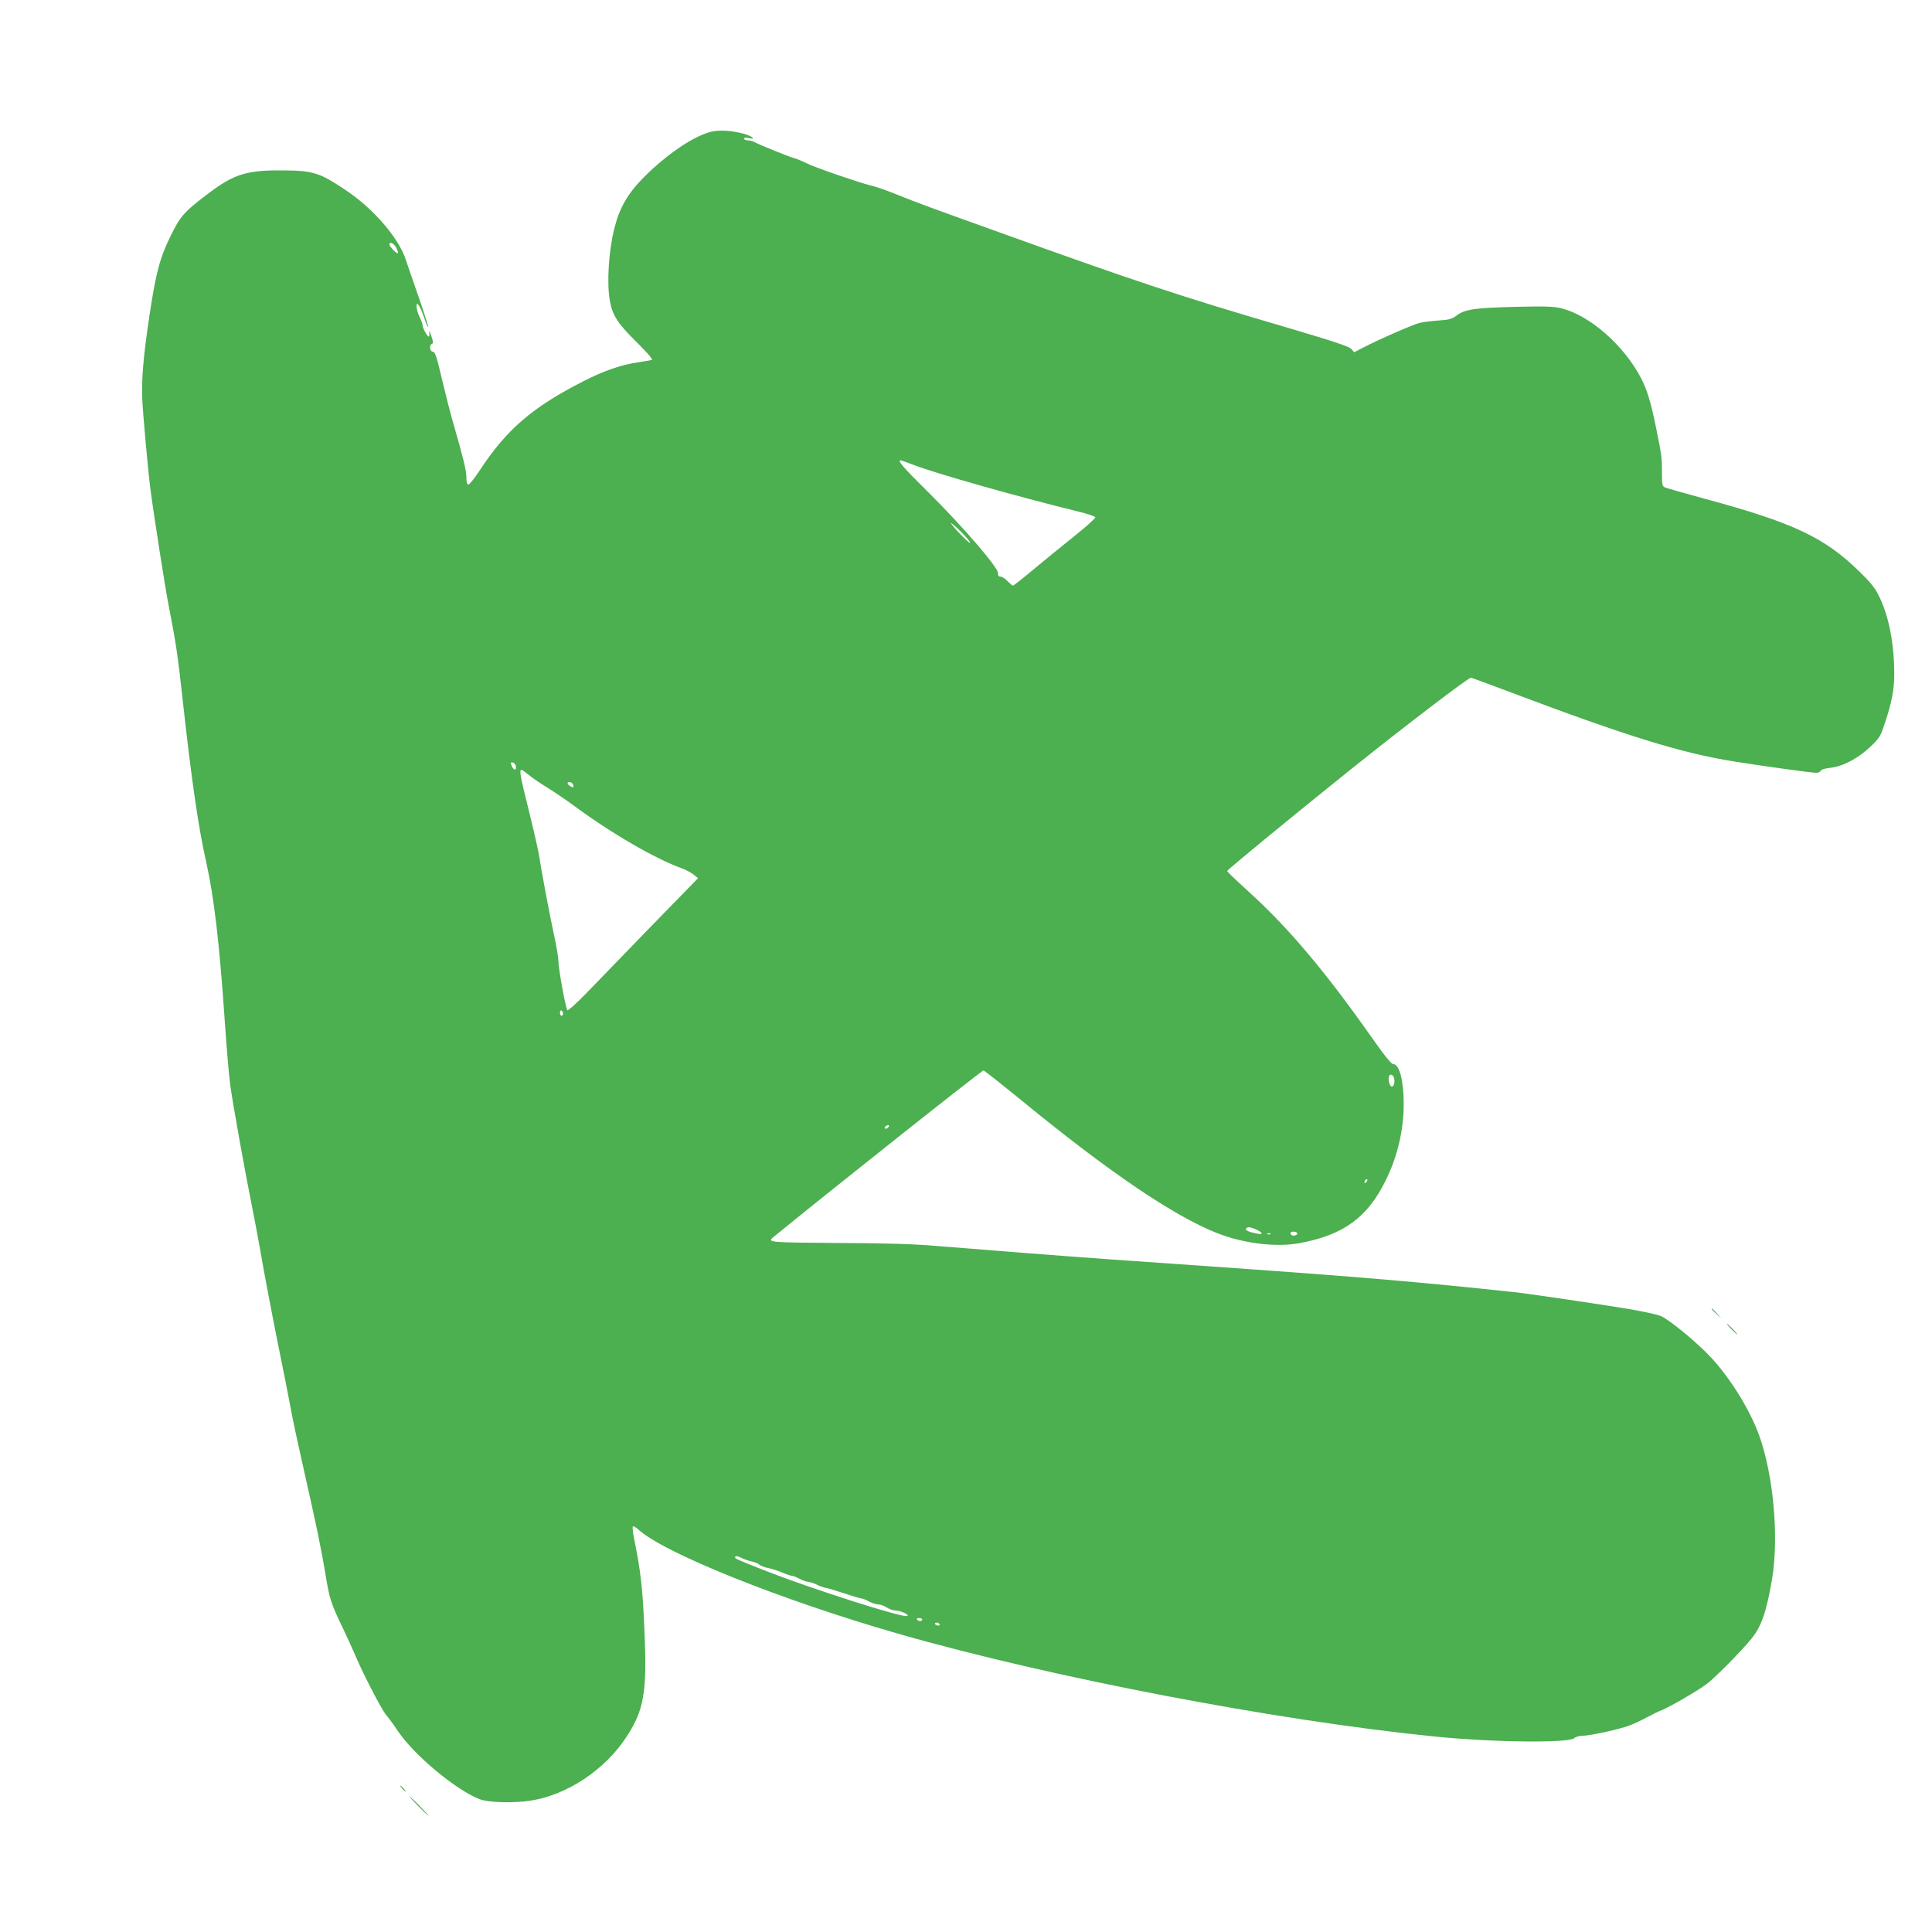 <?xml version="1.0" standalone="no"?>
<!DOCTYPE svg PUBLIC "-//W3C//DTD SVG 20010904//EN"
 "http://www.w3.org/TR/2001/REC-SVG-20010904/DTD/svg10.dtd">
<svg version="1.0" xmlns="http://www.w3.org/2000/svg"
 width="1280pt" height="1280pt" viewBox="0 0 1280 1280"
 preserveAspectRatio="xMidYMid meet">
<g transform="translate(0,1280) scale(0.1,-0.1)"
fill="#4caf50" stroke="none">
<path d="M4720 11929 c-113 -23 -298 -146 -457 -306 -103 -104 -158 -199 -192
-333 -39 -154 -52 -367 -30 -486 17 -94 53 -149 177 -271 71 -70 109 -115 101
-117 -8 -3 -48 -10 -89 -16 -111 -16 -227 -55 -363 -125 -338 -171 -512 -321
-689 -592 -34 -51 -67 -93 -74 -93 -10 0 -14 14 -14 48 0 45 -21 129 -88 362
-17 58 -50 187 -74 288 -35 151 -46 182 -60 182 -21 0 -26 46 -6 52 10 4 8 16
-5 54 -9 27 -15 37 -13 22 2 -16 0 -28 -3 -28 -10 0 -41 56 -41 74 0 9 -9 34
-20 56 -11 22 -20 52 -20 67 1 26 1 27 15 9 8 -10 24 -48 36 -83 11 -35 23
-62 26 -60 2 3 -27 95 -65 204 -38 109 -75 216 -82 238 -46 146 -215 343 -402
467 -174 116 -214 128 -420 129 -233 2 -319 -25 -488 -153 -160 -121 -185
-149 -250 -282 -71 -144 -97 -243 -139 -521 -41 -272 -55 -434 -48 -567 5
-102 37 -458 53 -583 19 -152 98 -661 124 -790 47 -244 58 -316 90 -610 59
-535 105 -851 156 -1076 53 -238 88 -539 124 -1066 11 -158 26 -342 35 -408
17 -127 95 -561 144 -805 16 -80 39 -201 51 -270 25 -150 98 -532 145 -760 19
-91 45 -226 59 -300 13 -75 52 -255 85 -400 85 -377 118 -533 147 -709 28
-168 35 -190 117 -361 30 -63 67 -144 82 -180 50 -119 174 -358 203 -392 16
-18 52 -67 79 -108 110 -162 386 -391 543 -451 58 -22 230 -26 340 -8 241 39
490 205 632 424 115 176 135 294 118 692 -12 291 -24 398 -71 630 -7 35 -9 66
-6 70 4 3 20 -5 35 -19 164 -155 956 -472 1727 -693 1009 -289 2497 -574 3551
-680 386 -39 886 -44 923 -11 10 9 34 16 54 16 51 0 252 44 318 70 30 12 81
36 114 54 33 18 76 39 95 46 59 24 242 131 300 175 57 44 227 216 292 296 68
82 101 180 138 395 47 278 10 689 -85 954 -61 168 -187 373 -315 512 -92 100
-277 253 -337 279 -25 11 -130 33 -232 50 -258 41 -650 99 -746 109 -627 67
-1016 100 -1937 165 -197 14 -519 36 -715 50 -352 25 -784 59 -1178 91 -138
12 -339 18 -645 19 -456 3 -469 4 -426 39 418 341 1383 1106 1392 1104 7 -2
120 -91 251 -198 580 -475 1007 -765 1295 -879 177 -70 393 -96 549 -67 290
54 448 169 569 414 79 160 120 335 120 509 0 154 -29 263 -69 263 -13 0 -58
55 -144 178 -309 439 -552 727 -817 967 -77 70 -140 130 -140 134 0 8 453 380
835 686 351 281 763 595 780 595 4 0 115 -41 248 -91 790 -298 1142 -407 1496
-464 201 -32 513 -75 544 -75 14 0 27 6 30 14 3 8 28 15 63 19 81 8 184 62
265 139 62 59 68 69 97 158 45 134 62 222 62 323 0 195 -34 377 -96 507 -29
62 -53 93 -137 175 -228 224 -439 323 -1017 479 -135 37 -255 71 -267 76 -20
8 -22 16 -22 98 0 98 -1 111 -37 287 -37 183 -61 262 -104 344 -111 212 -335
409 -520 457 -56 14 -100 16 -315 11 -269 -7 -331 -16 -387 -59 -27 -21 -49
-27 -113 -31 -44 -3 -100 -10 -125 -15 -42 -9 -269 -108 -387 -169 l-51 -27
-19 22 c-14 16 -109 48 -413 138 -727 213 -998 303 -1945 644 -443 159 -511
184 -650 240 -92 36 -131 50 -180 62 -88 23 -370 120 -418 145 -29 14 -65 30
-82 34 -35 9 -242 93 -267 108 -10 6 -29 11 -43 11 -14 0 -25 5 -25 11 0 7 11
8 31 4 53 -12 24 13 -34 29 -72 20 -153 26 -207 15z m-2095 -770 c9 -17 14
-33 11 -36 -6 -7 -56 43 -56 57 0 22 30 8 45 -21z m3430 -1440 c149 -57 685
-209 1084 -307 63 -15 116 -33 118 -39 2 -6 -63 -64 -144 -129 -81 -65 -203
-164 -271 -221 -68 -57 -127 -103 -131 -103 -4 0 -20 14 -36 30 -16 17 -37 30
-47 30 -12 0 -17 7 -16 23 3 35 -229 304 -454 528 -178 176 -215 219 -190 219
4 0 43 -14 87 -31z m372 -515 c-6 -7 -119 110 -126 130 -2 6 27 -19 65 -56 37
-37 65 -71 61 -74z m-3009 -1483 c5 -30 -18 -24 -29 8 -7 18 -6 22 9 19 9 -2
19 -14 20 -27z m85 -55 c23 -19 80 -58 126 -86 46 -29 125 -82 175 -119 249
-184 536 -350 716 -415 25 -9 58 -27 75 -40 l30 -24 -315 -323 c-173 -178
-365 -377 -428 -442 -63 -65 -118 -114 -123 -110 -11 12 -59 273 -59 322 0 24
-13 104 -30 179 -30 140 -79 399 -100 532 -7 41 -39 180 -71 309 -53 211 -60
251 -43 251 3 0 24 -15 47 -34z m295 -69 c3 -16 1 -17 -17 -7 -25 13 -28 33
-4 28 10 -2 19 -11 21 -21z m-68 -1513 c0 -8 -4 -14 -10 -14 -5 0 -10 9 -10
21 0 11 5 17 10 14 6 -3 10 -13 10 -21z m5508 -438 c4 -35 -14 -58 -28 -36 -5
8 -10 28 -10 43 0 40 34 33 38 -7z m-3356 -318 c-6 -6 -15 -8 -19 -4 -4 4 -1
11 7 16 19 12 27 3 12 -12z m3170 -360 c-7 -7 -12 -8 -12 -2 0 14 12 26 19 19
2 -3 -1 -11 -7 -17z m-727 -315 c44 -21 45 -34 3 -26 -52 10 -80 22 -73 33 9
14 29 12 70 -7z m269 -22 c7 -11 -22 -23 -35 -15 -5 3 -9 9 -9 15 0 12 37 12
44 0z m-177 -7 c-3 -3 -12 -4 -19 -1 -8 3 -5 6 6 6 11 1 17 -2 13 -5z m-3499
-2148 c15 -7 43 -17 62 -21 19 -4 42 -13 51 -21 8 -8 35 -18 60 -23 24 -5 66
-18 92 -30 27 -11 55 -21 63 -21 8 0 31 -9 51 -20 21 -11 47 -20 58 -20 11 -1
38 -9 60 -20 22 -11 47 -19 55 -20 8 0 62 -16 119 -35 57 -19 110 -35 117 -35
8 0 31 -9 51 -20 21 -11 49 -20 63 -20 14 0 39 -9 55 -20 17 -11 43 -20 58
-20 35 0 100 -32 76 -37 -39 -9 -620 177 -919 293 -191 75 -220 87 -220 96 0
12 17 10 48 -6z m1192 -406 c0 -5 -6 -10 -14 -10 -8 0 -18 5 -21 10 -3 6 3 10
14 10 12 0 21 -4 21 -10z m115 -30 c3 -5 -1 -10 -9 -10 -8 0 -18 5 -21 10 -3
6 1 10 9 10 8 0 18 -4 21 -10z"/>
<path d="M11340 4127 c0 -2 15 -16 33 -33 l32 -29 -29 33 c-28 30 -36 37 -36
29z"/>
<path d="M11470 3995 c19 -19 36 -35 39 -35 3 0 -10 16 -29 35 -19 19 -36 35
-39 35 -3 0 10 -16 29 -35z"/>
<path d="M2665 950 c10 -11 20 -20 23 -20 3 0 -3 9 -13 20 -10 11 -20 20 -23
20 -3 0 3 -9 13 -20z"/>
<path d="M2770 835 c35 -36 67 -65 69 -65 3 0 -24 29 -59 65 -35 36 -67 65
-69 65 -3 0 24 -29 59 -65z"/>
</g>
</svg>
